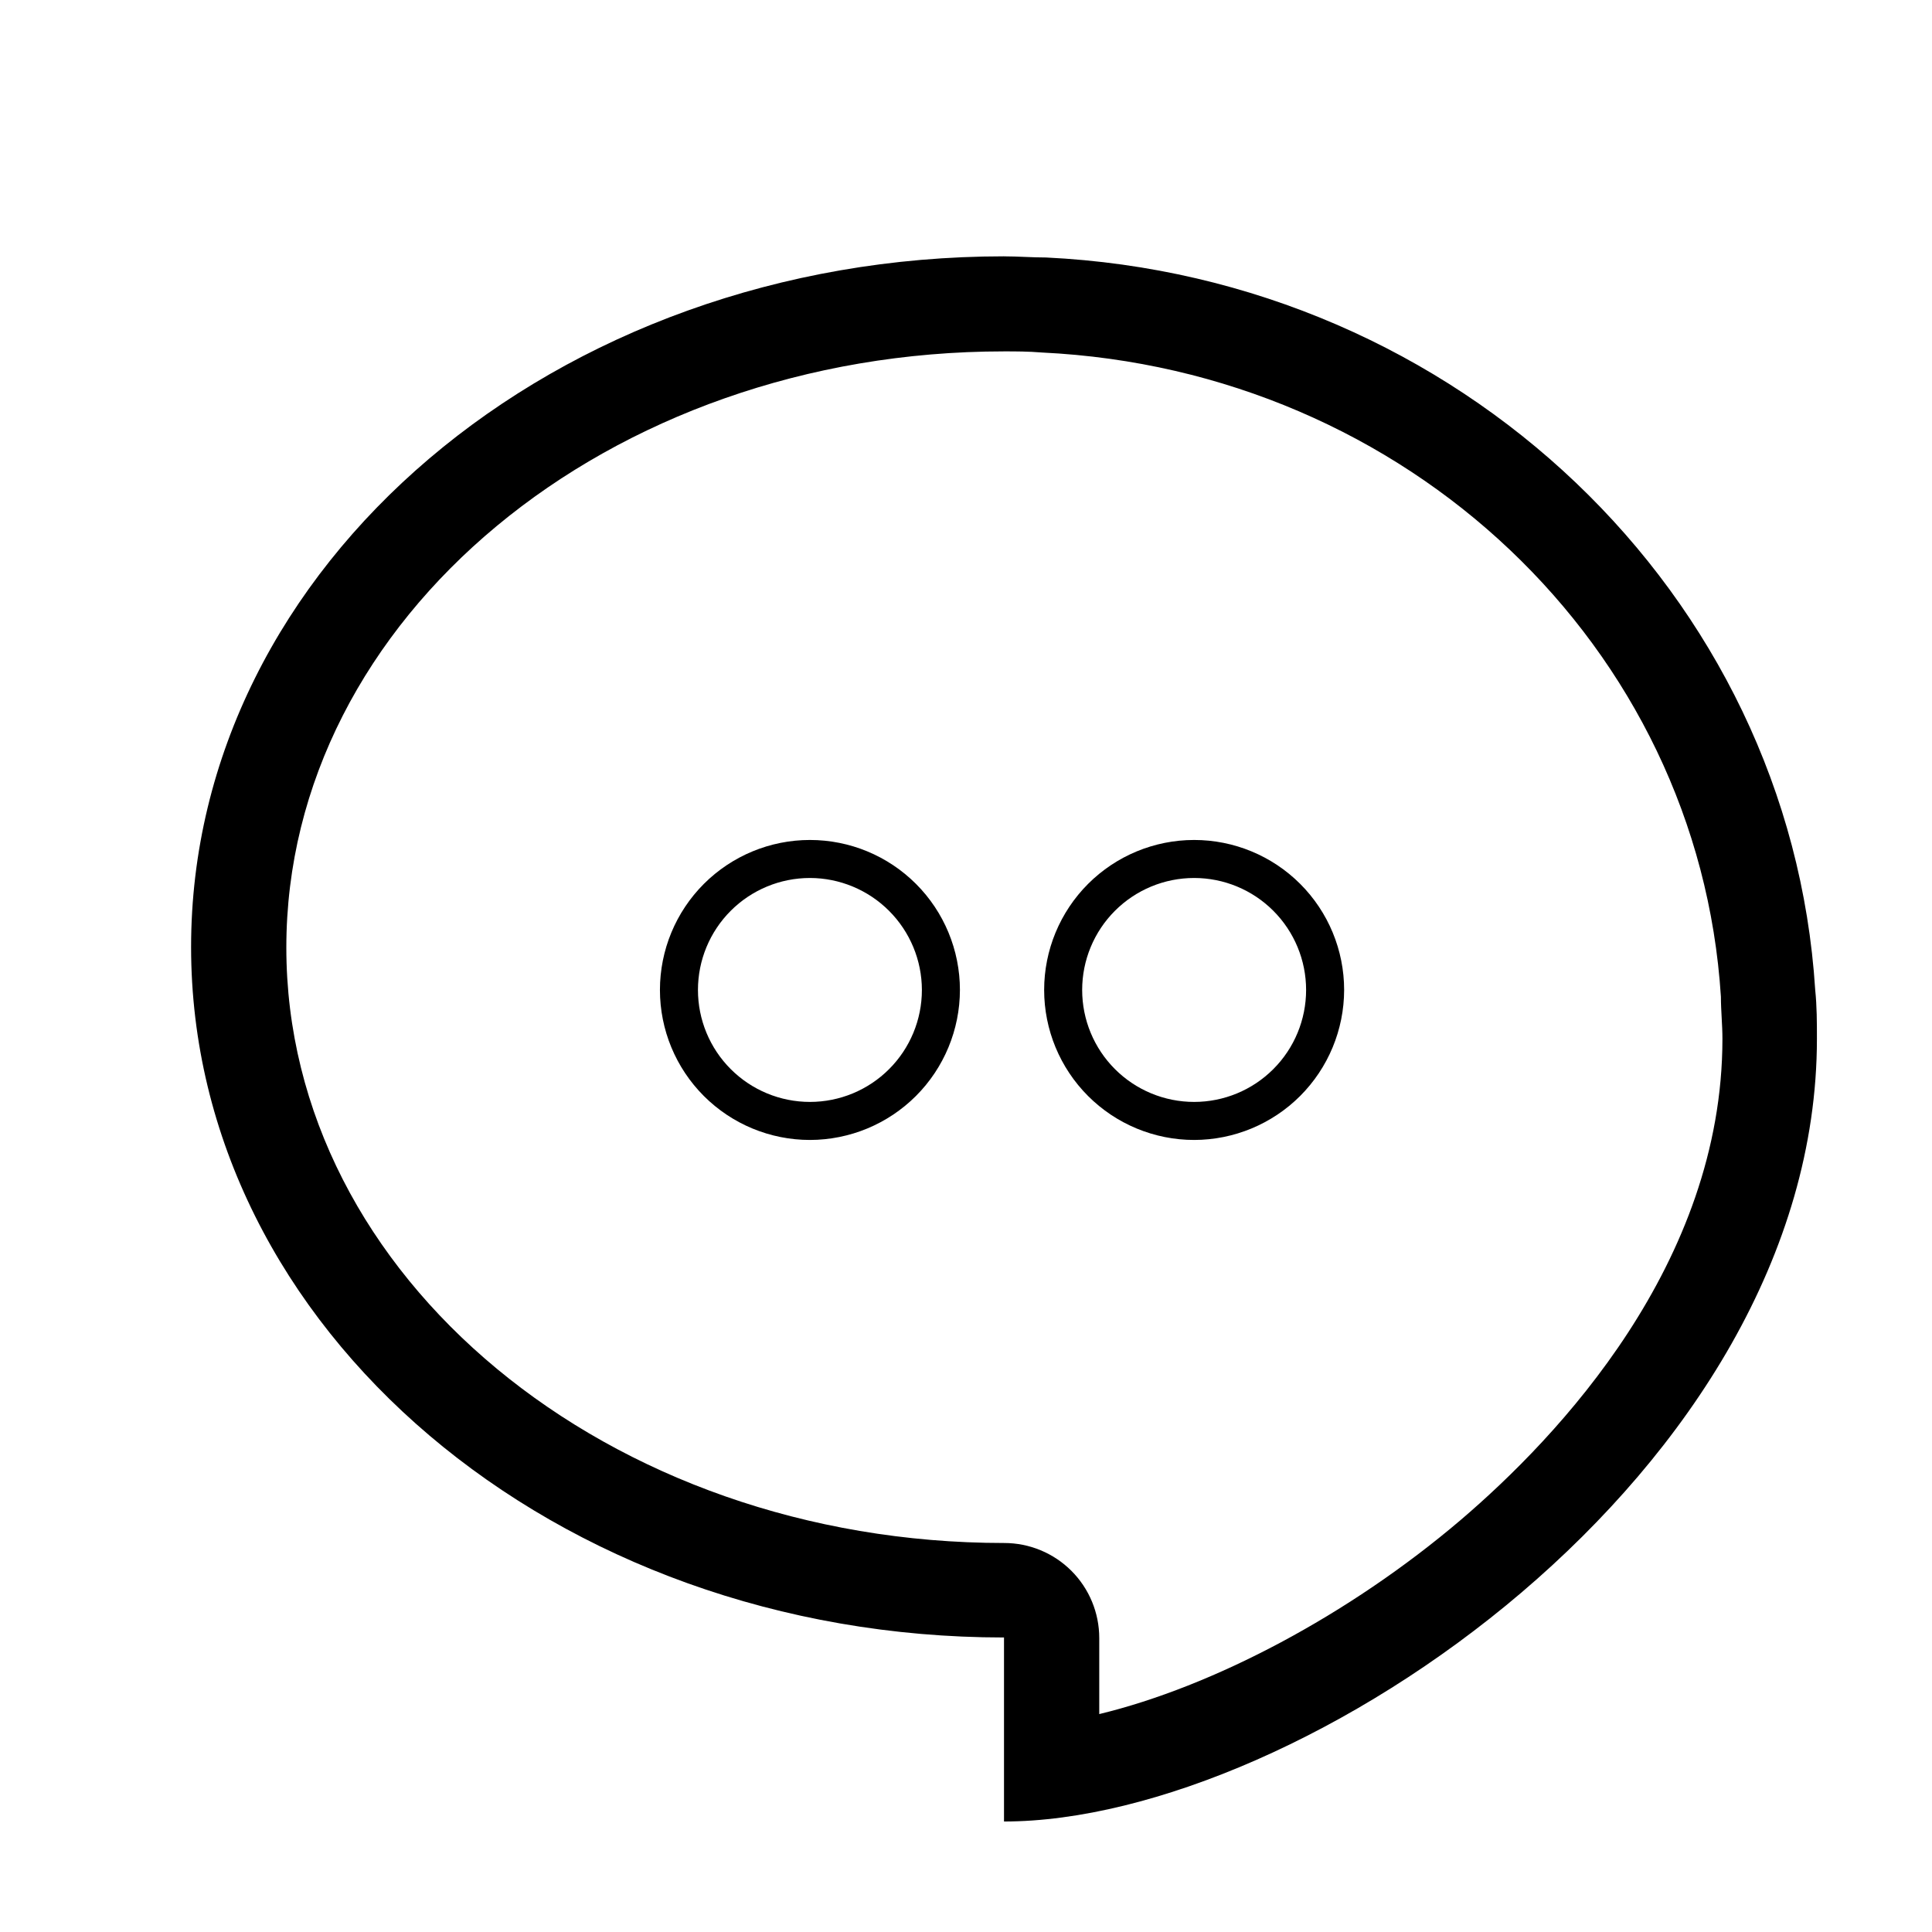 <?xml version="1.0" encoding="UTF-8"?>
<!-- Uploaded to: ICON Repo, www.svgrepo.com, Generator: ICON Repo Mixer Tools -->
<svg fill="#000000" width="800px" height="800px" version="1.1" viewBox="144 144 512 512" xmlns="http://www.w3.org/2000/svg">
 <g>
  <path d="m410.07 237.12c3.125 0 6.449 0 10.078 0.301 96.68 4.637 174.02 77.938 179.91 170.74 0 3.68 0.402 7.406 0.402 11.133 0 59.551-43.48 105.45-69.426 127.57-29.625 25.191-65.496 44.082-95.723 51.387v-20.152c0-6.68-2.656-13.086-7.379-17.812-4.723-4.723-11.133-7.375-17.812-7.375-104.89 0-190.24-70.535-190.24-157.79 0-87.262 85.293-158 190.19-158m0-25.191c-118.95 0-215.43 81.922-215.43 183.04 0 101.11 96.48 182.98 215.43 182.98v48.766c78.543 0 215.43-92.75 215.43-207.42 0-4.281 0-8.613-0.453-12.949-6.652-104.94-94.617-188.88-203.84-194.11-3.727 0-7.406-0.301-11.133-0.301z"/>
  <path d="m358.64 446.1c-10.543 0-20.652-4.188-28.109-11.645-7.453-7.453-11.641-17.562-11.641-28.105 0-10.543 4.188-20.656 11.641-28.109 7.457-7.453 17.566-11.641 28.109-11.641s20.652 4.188 28.105 11.641c7.457 7.453 11.645 17.566 11.645 28.109-0.016 10.539-4.207 20.641-11.656 28.094-7.453 7.449-17.555 11.641-28.094 11.656zm0-69.426c-7.871 0-15.418 3.125-20.984 8.691-5.566 5.566-8.691 13.113-8.691 20.984 0 7.867 3.125 15.418 8.691 20.98 5.566 5.566 13.113 8.691 20.984 8.691 7.871 0 15.418-3.125 20.98-8.691 5.566-5.562 8.691-13.113 8.691-20.98-0.012-7.867-3.141-15.406-8.703-20.969s-13.105-8.695-20.969-8.707z"/>
  <path d="m460.46 446.1c-10.543 0-20.656-4.188-28.109-11.645-7.453-7.453-11.641-17.562-11.641-28.105 0-10.543 4.188-20.656 11.641-28.109s17.566-11.641 28.109-11.641 20.652 4.188 28.105 11.641c7.457 7.453 11.645 17.566 11.645 28.109-0.016 10.539-4.207 20.641-11.656 28.094-7.453 7.449-17.559 11.641-28.094 11.656zm0-69.426c-7.871 0-15.418 3.125-20.984 8.691-5.566 5.566-8.691 13.113-8.691 20.984 0 7.867 3.125 15.418 8.691 20.98 5.566 5.566 13.113 8.691 20.984 8.691 7.867 0 15.418-3.125 20.98-8.691 5.566-5.562 8.691-13.113 8.691-20.98 0-7.871-3.125-15.418-8.691-20.984-5.562-5.566-13.113-8.691-20.98-8.691z"/>
 </g>
</svg>